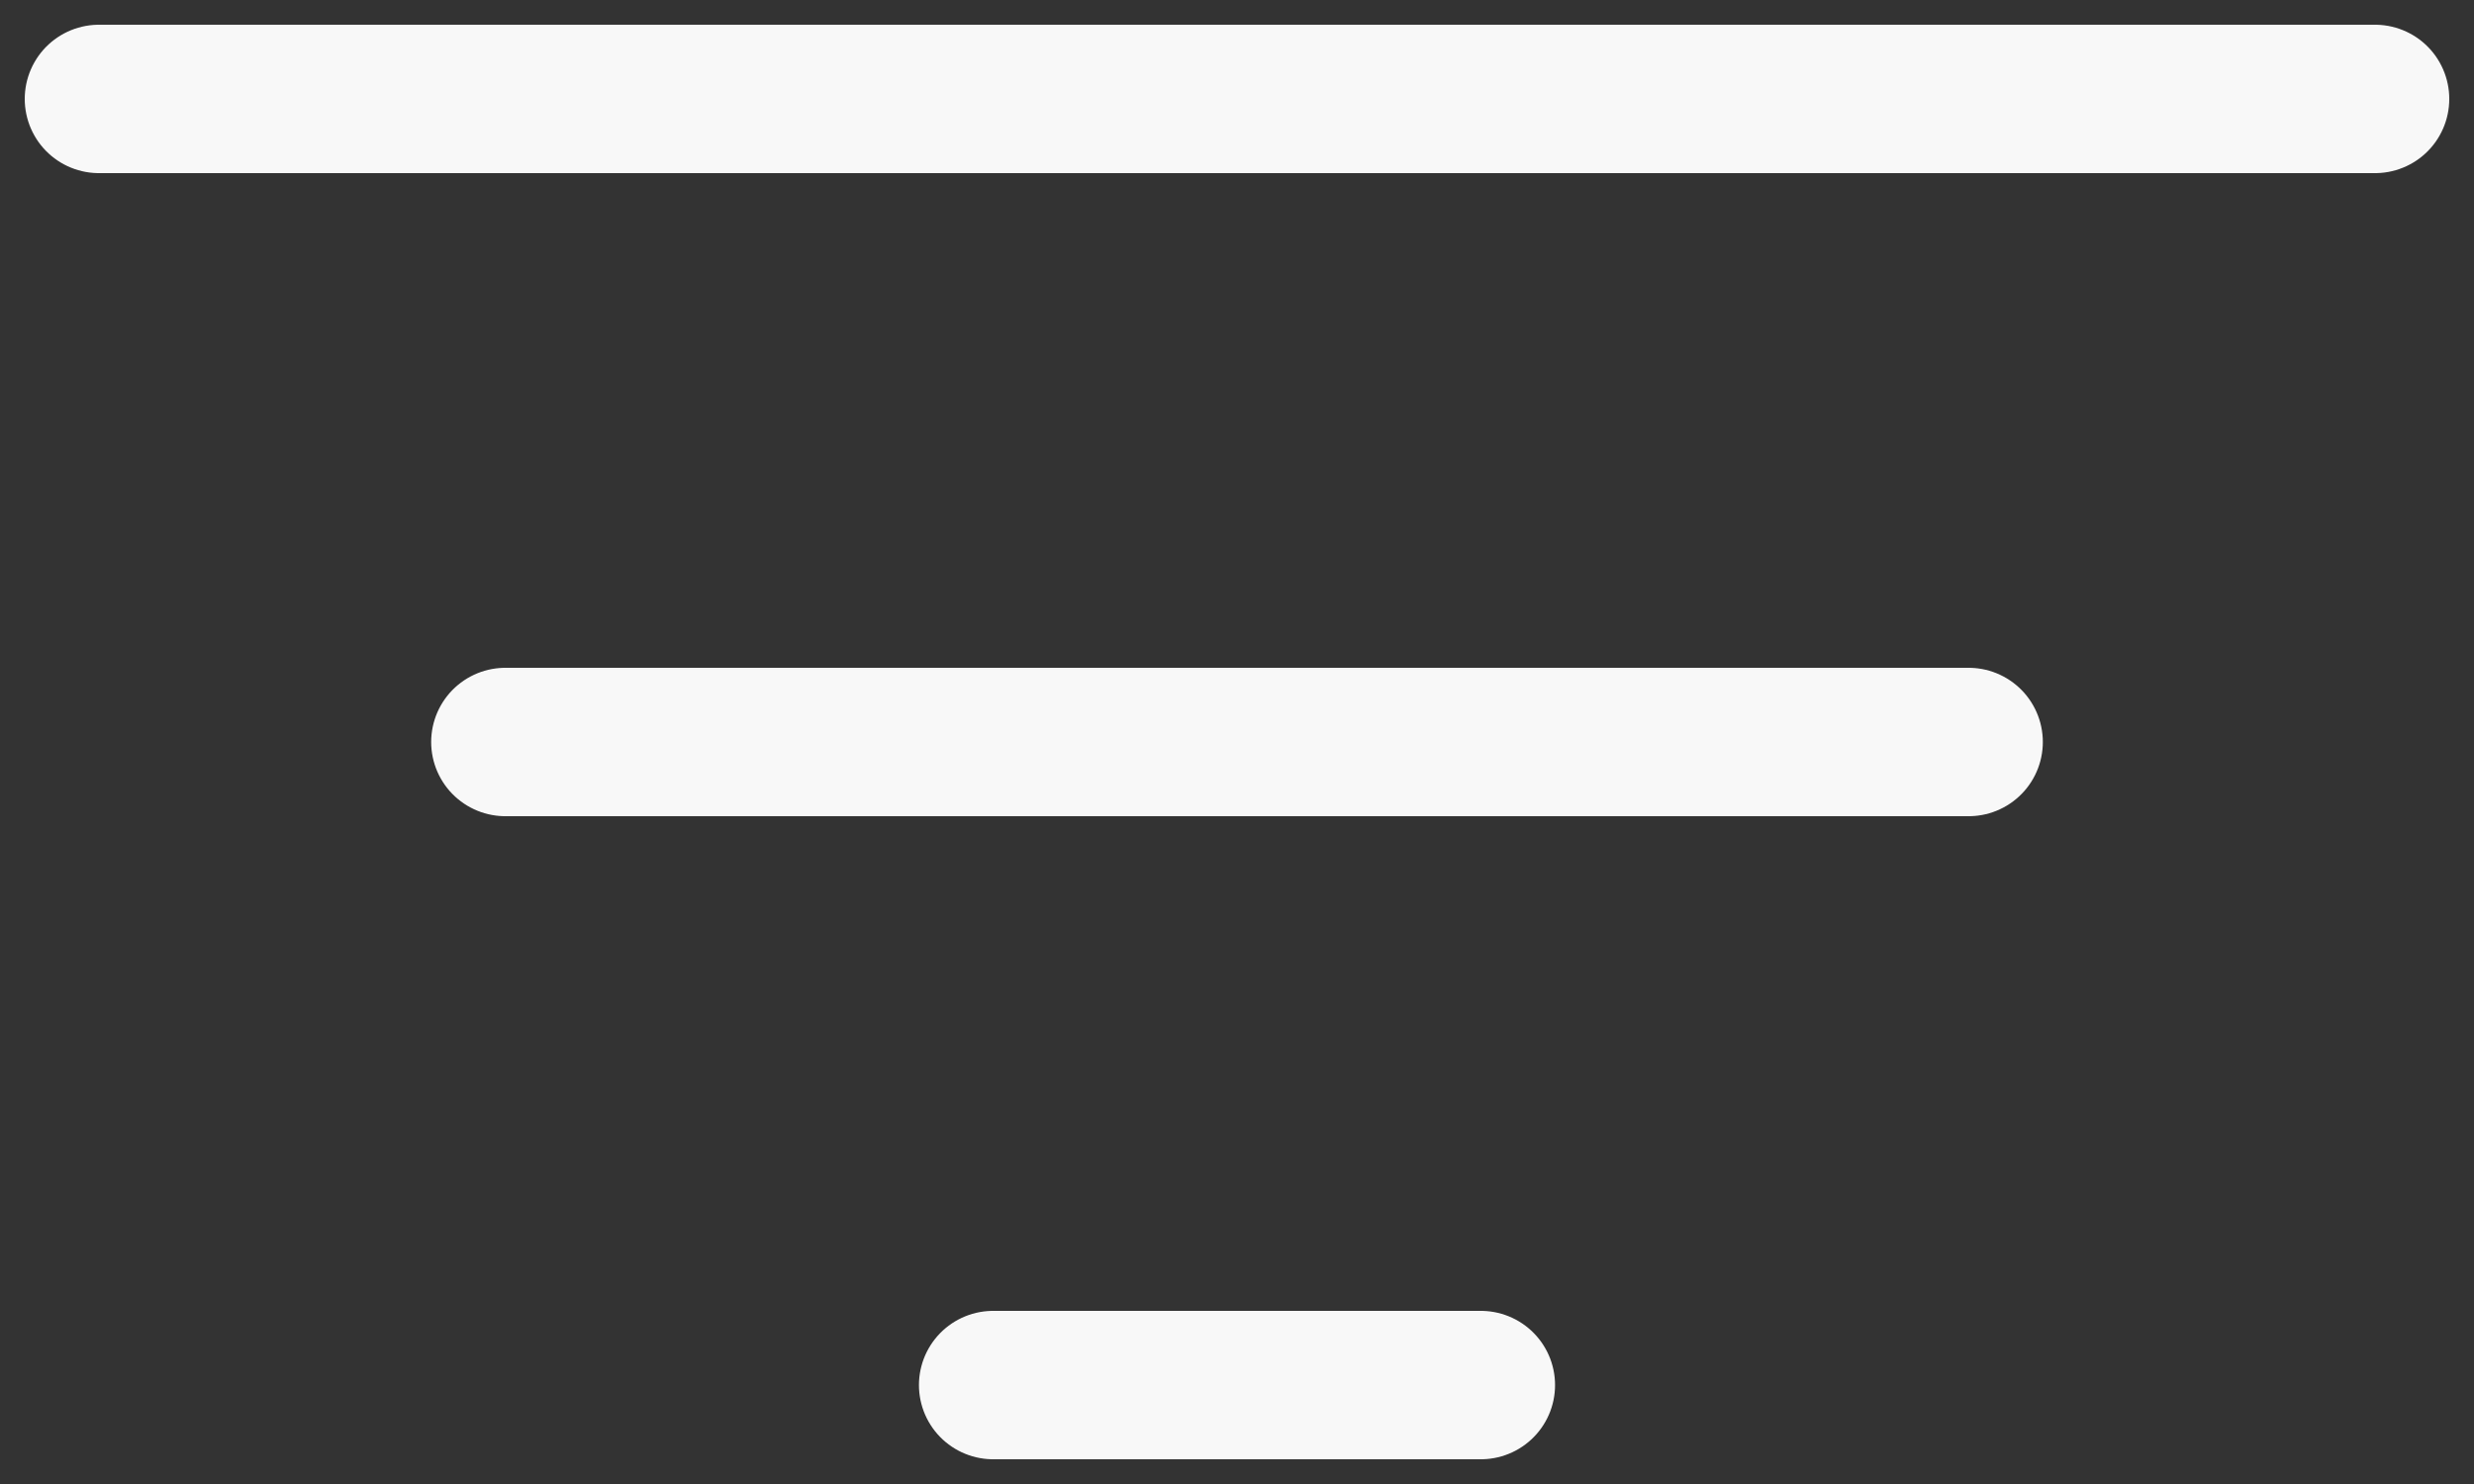 <svg width="25" height="15" viewBox="0 0 25 15" fill="none" xmlns="http://www.w3.org/2000/svg">
<rect x="0" y="0" width="25" height="15" fill="#333333" stroke="none"/>
<path d="M1 1H24M5.107 7.5H19.893M10.036 14H14.964" stroke="#F8F8F8" stroke-width="1.5" stroke-linecap="round" stroke-linejoin="round"/>
</svg>
